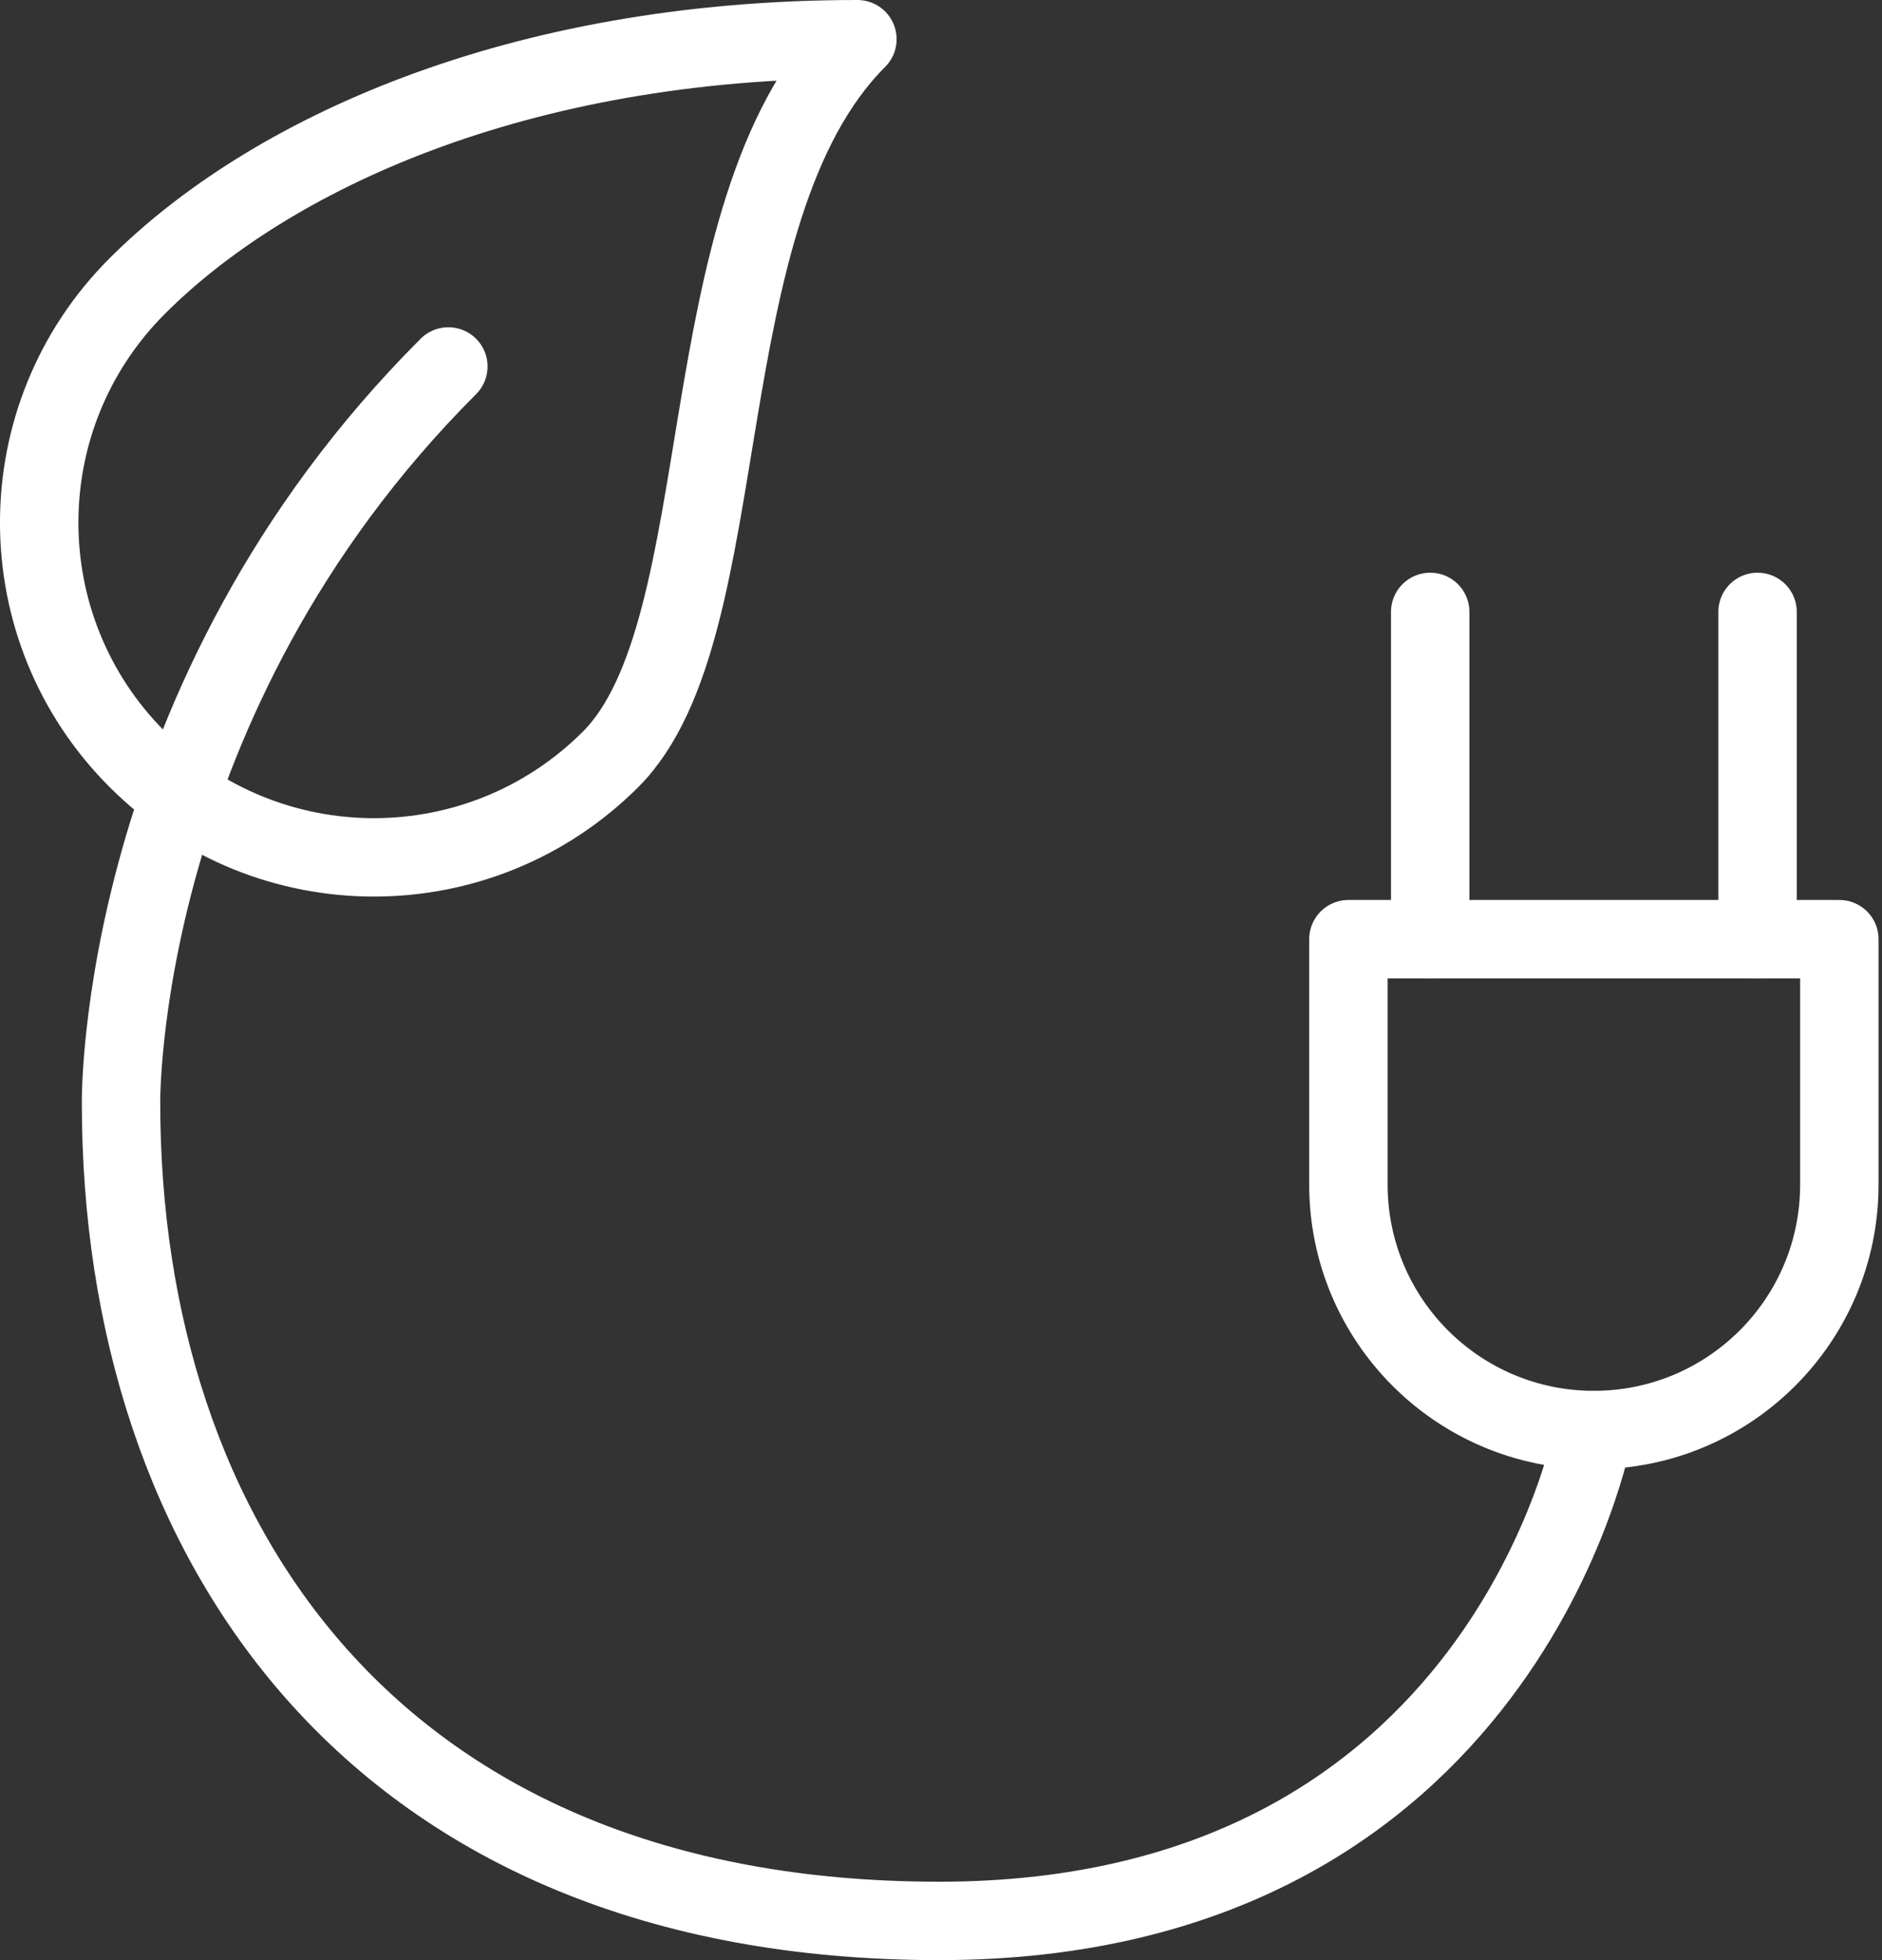 <svg width="48" height="50" viewBox="0 0 48 50" fill="none" xmlns="http://www.w3.org/2000/svg">
<rect x="0" y="0" width="48" height="50" fill="#333333" stroke="none"/>
<path fill-rule="evenodd" clip-rule="evenodd" d="M15.574 19.369C12.239 22.704 6.834 22.704 3.501 19.369C0.166 16.034 0.166 10.629 3.501 7.296C6.834 3.961 13.153 1 21.868 1C17.442 5.426 18.909 16.034 15.574 19.369V19.369Z" stroke="white" stroke-width="2" stroke-linecap="round" stroke-linejoin="round"/>
<path d="M11.435 9.348C2.956 17.825 3.087 28.131 3.087 28.131C3.087 39.26 9.521 49 23.956 49C38.392 49 40.652 36.478 40.652 36.478" stroke="white" stroke-width="2" stroke-linecap="round" stroke-linejoin="round"/>
<path fill-rule="evenodd" clip-rule="evenodd" d="M34.391 23.957V30.218C34.391 33.676 37.193 36.478 40.651 36.478C44.109 36.478 46.912 33.676 46.912 30.218V23.957H34.391V23.957Z" stroke="white" stroke-width="2" stroke-linecap="round" stroke-linejoin="round"/>
<path d="M36.477 15.609V23.957" stroke="white" stroke-width="2" stroke-linecap="round" stroke-linejoin="round"/>
<path d="M44.826 15.609V23.957" stroke="white" stroke-width="2" stroke-linecap="round" stroke-linejoin="round"/>
</svg>

